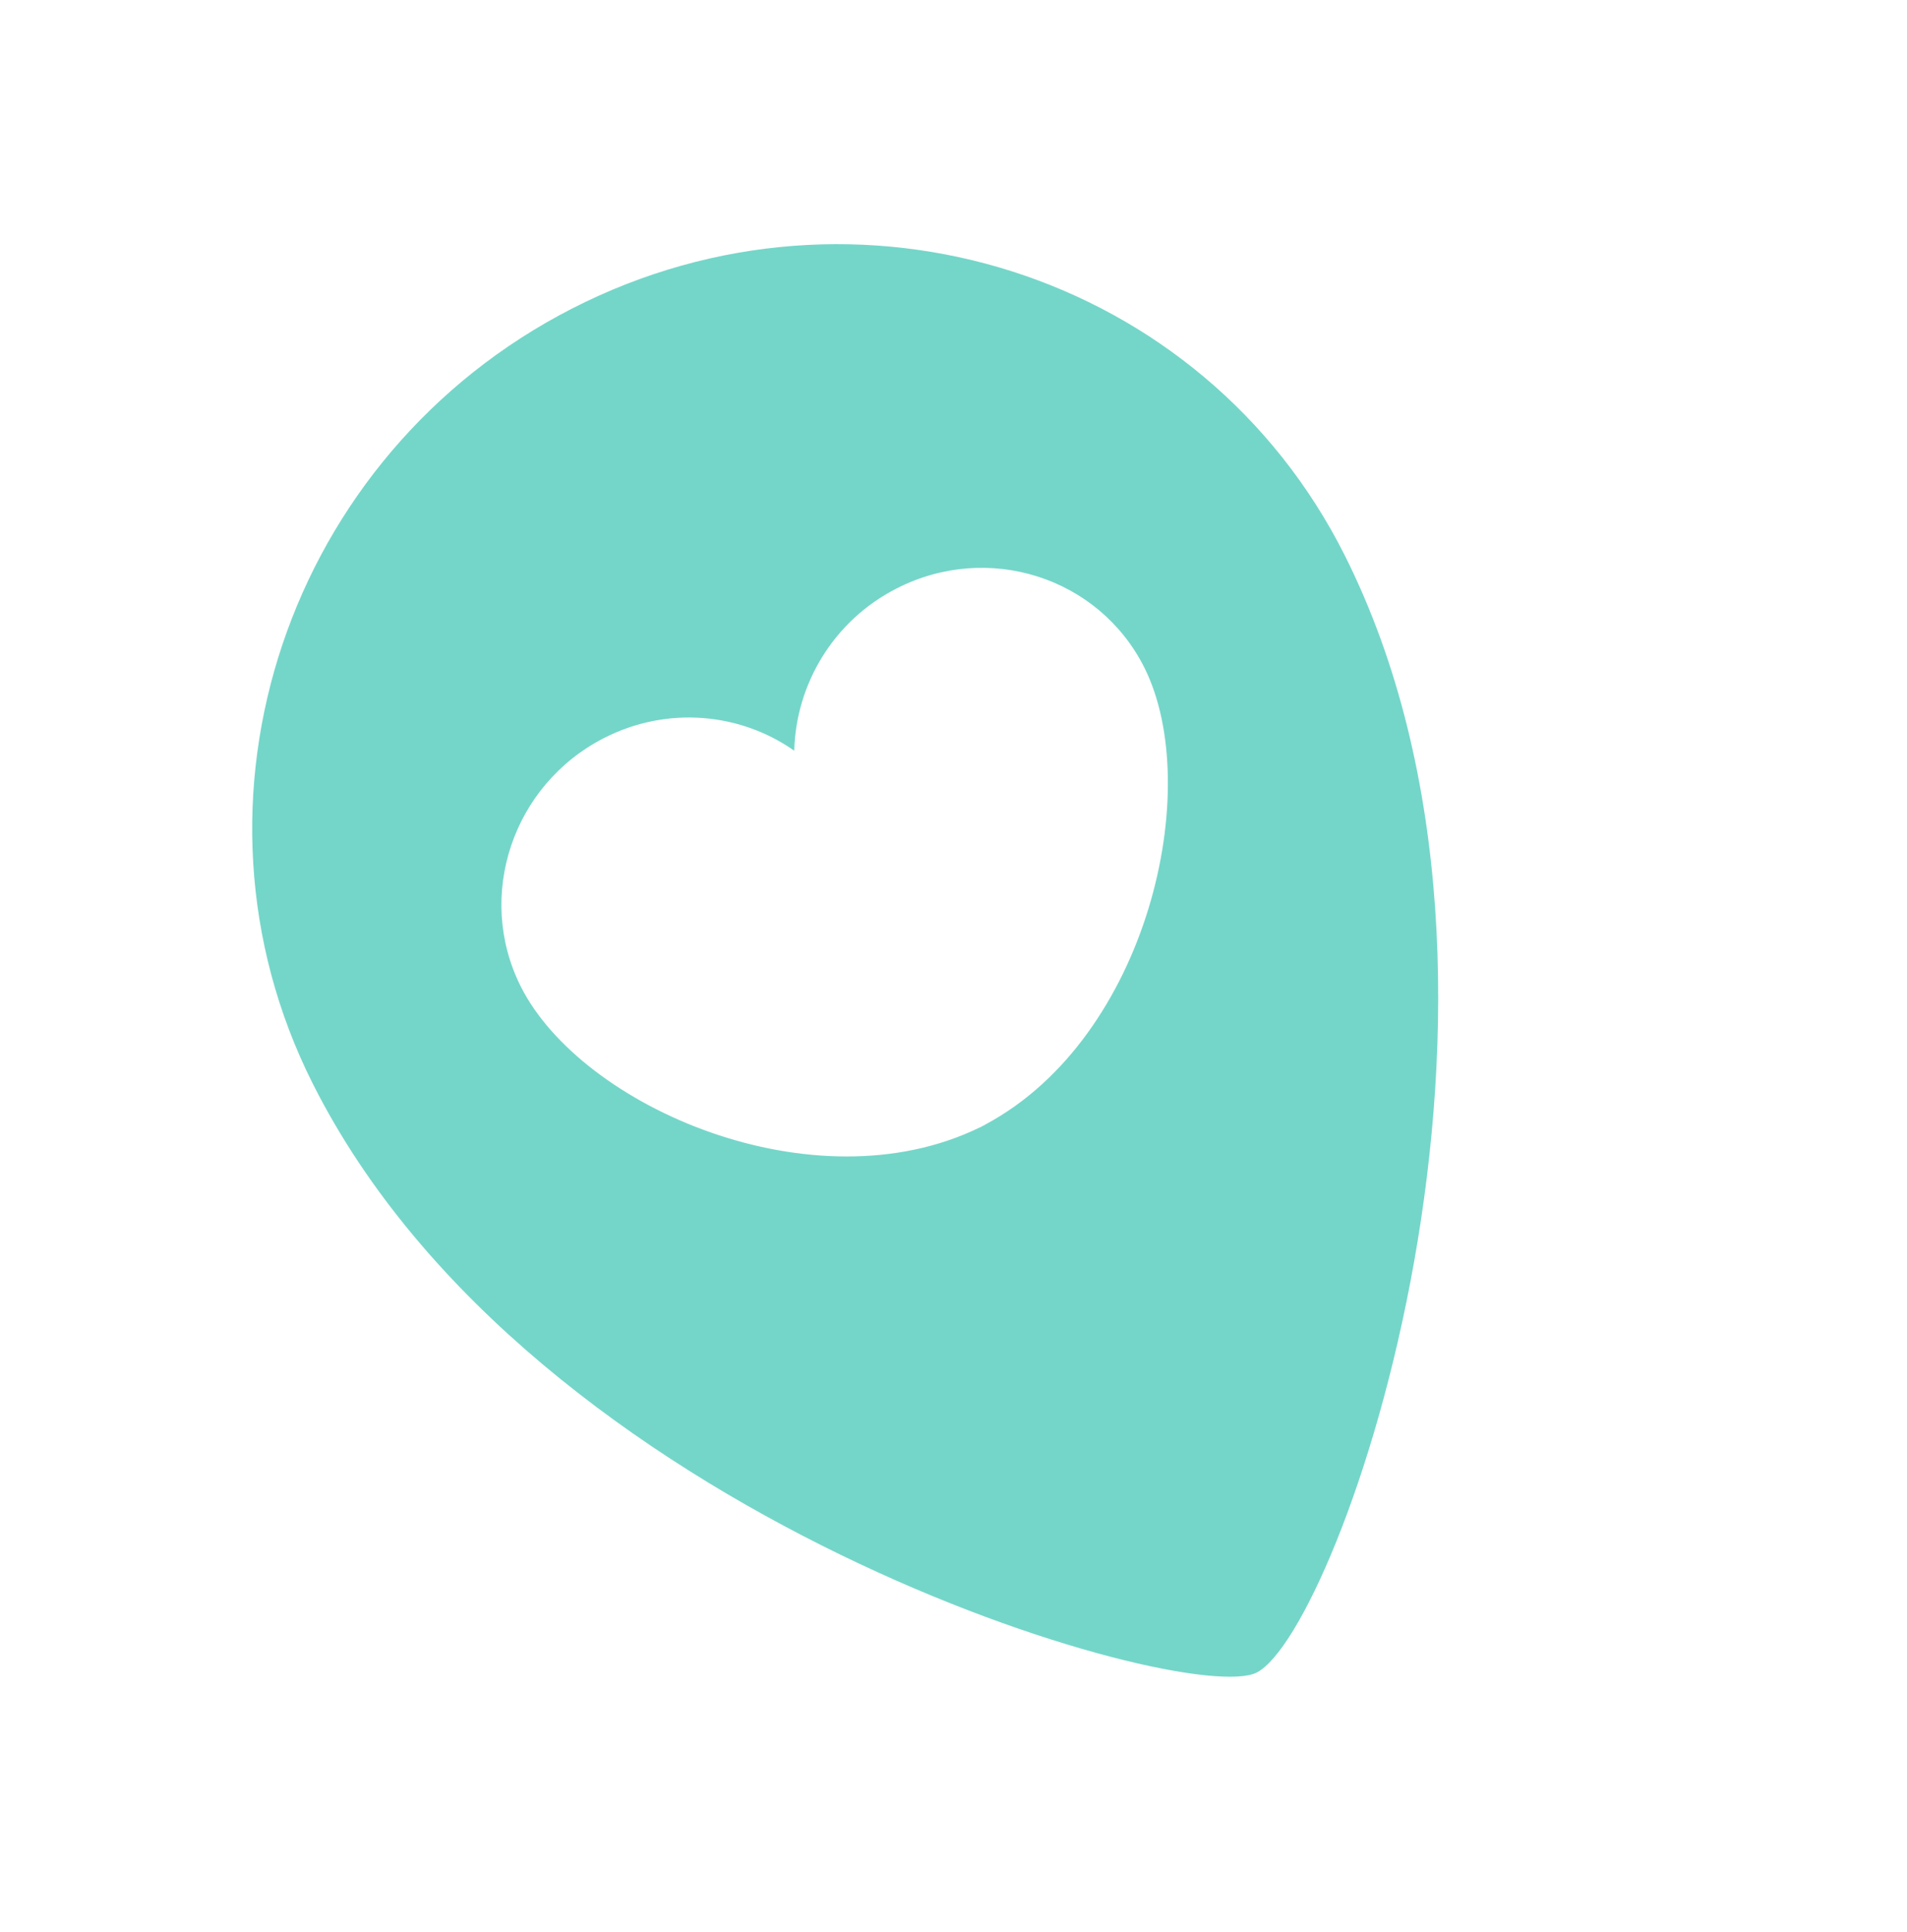 <?xml version="1.0" encoding="UTF-8"?> <svg xmlns="http://www.w3.org/2000/svg" width="79" height="80" viewBox="0 0 79 80" fill="none"><path d="M55.708 23C49.843 11.318 35.518 6.737 23.709 12.773C11.9 18.809 7.079 33.17 12.944 44.853C22.022 62.937 49.184 70.735 52.061 69.266C55.509 67.499 64.786 41.084 55.708 23ZM40.846 46.556C40.816 46.573 40.786 46.59 40.757 46.608C40.737 46.62 40.719 46.623 40.704 46.632C40.689 46.641 40.67 46.653 40.655 46.661C40.625 46.679 40.593 46.691 40.56 46.704C33.712 50.024 24.079 45.852 21.57 40.847C19.694 37.103 21.237 32.503 25.018 30.567C27.649 29.222 30.672 29.523 32.903 31.09C32.97 28.348 34.516 25.707 37.15 24.367C40.934 22.436 45.523 23.902 47.404 27.643C49.913 32.647 47.544 42.956 40.846 46.556Z" fill="#74D6C9"></path></svg> 
